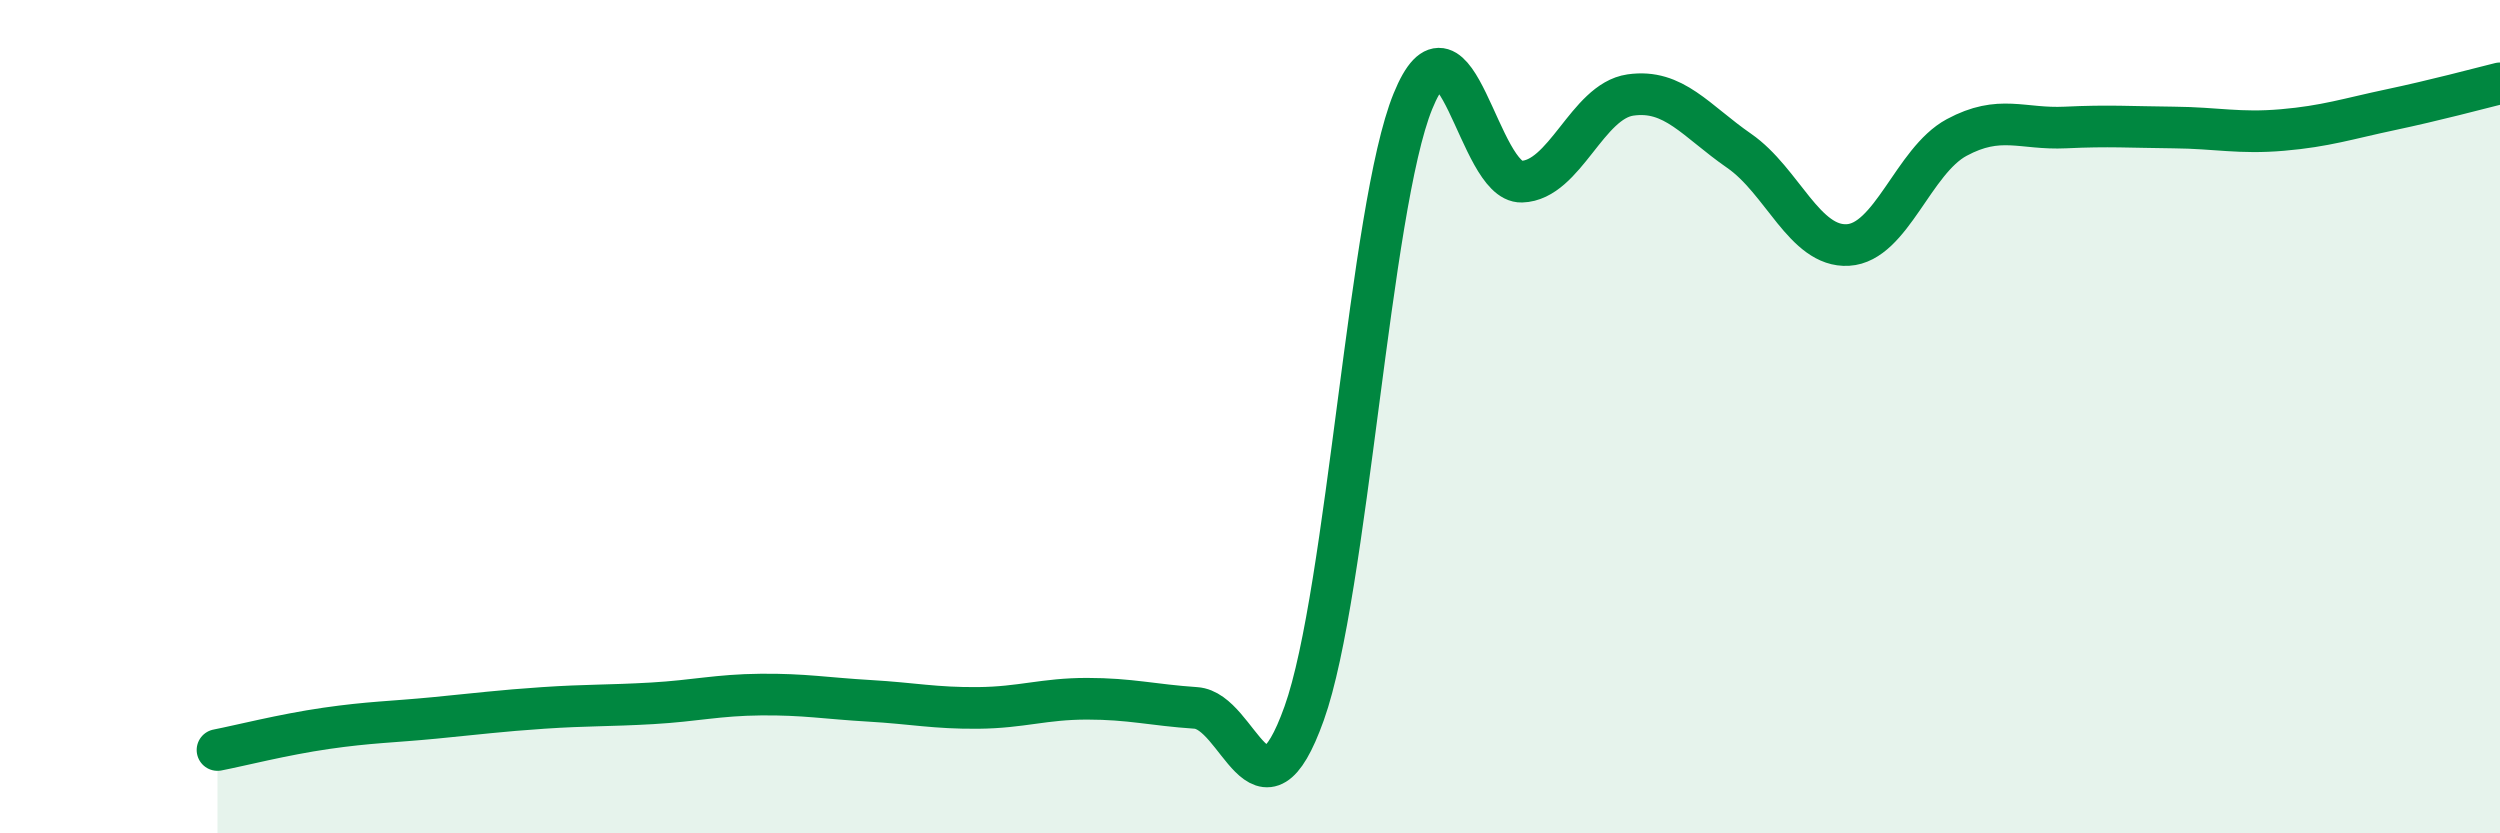 
    <svg width="60" height="20" viewBox="0 0 60 20" xmlns="http://www.w3.org/2000/svg">
      <path
        d="M 5.22,18 C 5.74,17.9 6.79,17.63 7.83,17.48 C 8.87,17.33 9.39,17.33 10.43,17.23 C 11.47,17.13 12,17.06 13.04,16.99 C 14.08,16.92 14.61,16.94 15.65,16.88 C 16.69,16.82 17.22,16.68 18.26,16.67 C 19.3,16.66 19.83,16.76 20.87,16.82 C 21.91,16.88 22.44,17 23.48,16.99 C 24.52,16.98 25.05,16.77 26.09,16.77 C 27.13,16.77 27.66,16.92 28.7,16.99 C 29.74,17.06 30.26,20.03 31.3,17.12 C 32.34,14.21 32.87,4.98 33.91,2.43 C 34.95,-0.12 35.48,4.39 36.52,4.36 C 37.56,4.33 38.09,2.43 39.13,2.28 C 40.17,2.13 40.7,2.9 41.74,3.62 C 42.78,4.34 43.31,5.94 44.35,5.88 C 45.39,5.82 45.92,3.86 46.96,3.3 C 48,2.74 48.53,3.11 49.57,3.06 C 50.61,3.01 51.13,3.05 52.17,3.06 C 53.21,3.07 53.74,3.21 54.78,3.12 C 55.82,3.03 56.35,2.85 57.39,2.63 C 58.43,2.41 59.48,2.13 60,2L60 20L5.22 20Z"
        fill="#008740"
        opacity="0.1"
        stroke-linecap="round"
        stroke-linejoin="round"
      />
      <path
        d="M 5.22,18 C 5.74,17.9 6.79,17.63 7.83,17.48 C 8.87,17.33 9.39,17.33 10.43,17.23 C 11.47,17.13 12,17.06 13.04,16.99 C 14.08,16.92 14.61,16.94 15.65,16.88 C 16.69,16.82 17.22,16.68 18.26,16.67 C 19.3,16.66 19.83,16.76 20.87,16.82 C 21.91,16.88 22.44,17 23.48,16.99 C 24.52,16.98 25.05,16.77 26.09,16.77 C 27.13,16.77 27.66,16.92 28.7,16.99 C 29.74,17.06 30.26,20.03 31.3,17.12 C 32.34,14.21 32.87,4.98 33.91,2.43 C 34.95,-0.12 35.48,4.39 36.52,4.36 C 37.56,4.33 38.09,2.43 39.13,2.28 C 40.17,2.13 40.7,2.9 41.74,3.62 C 42.78,4.34 43.31,5.94 44.35,5.88 C 45.39,5.82 45.92,3.86 46.96,3.3 C 48,2.74 48.53,3.11 49.57,3.06 C 50.61,3.01 51.13,3.05 52.17,3.06 C 53.21,3.07 53.74,3.21 54.78,3.12 C 55.82,3.03 56.35,2.85 57.39,2.63 C 58.43,2.41 59.48,2.13 60,2"
        stroke="#008740"
        stroke-width="1"
        fill="none"
        stroke-linecap="round"
        stroke-linejoin="round"
      />
    </svg>
  
